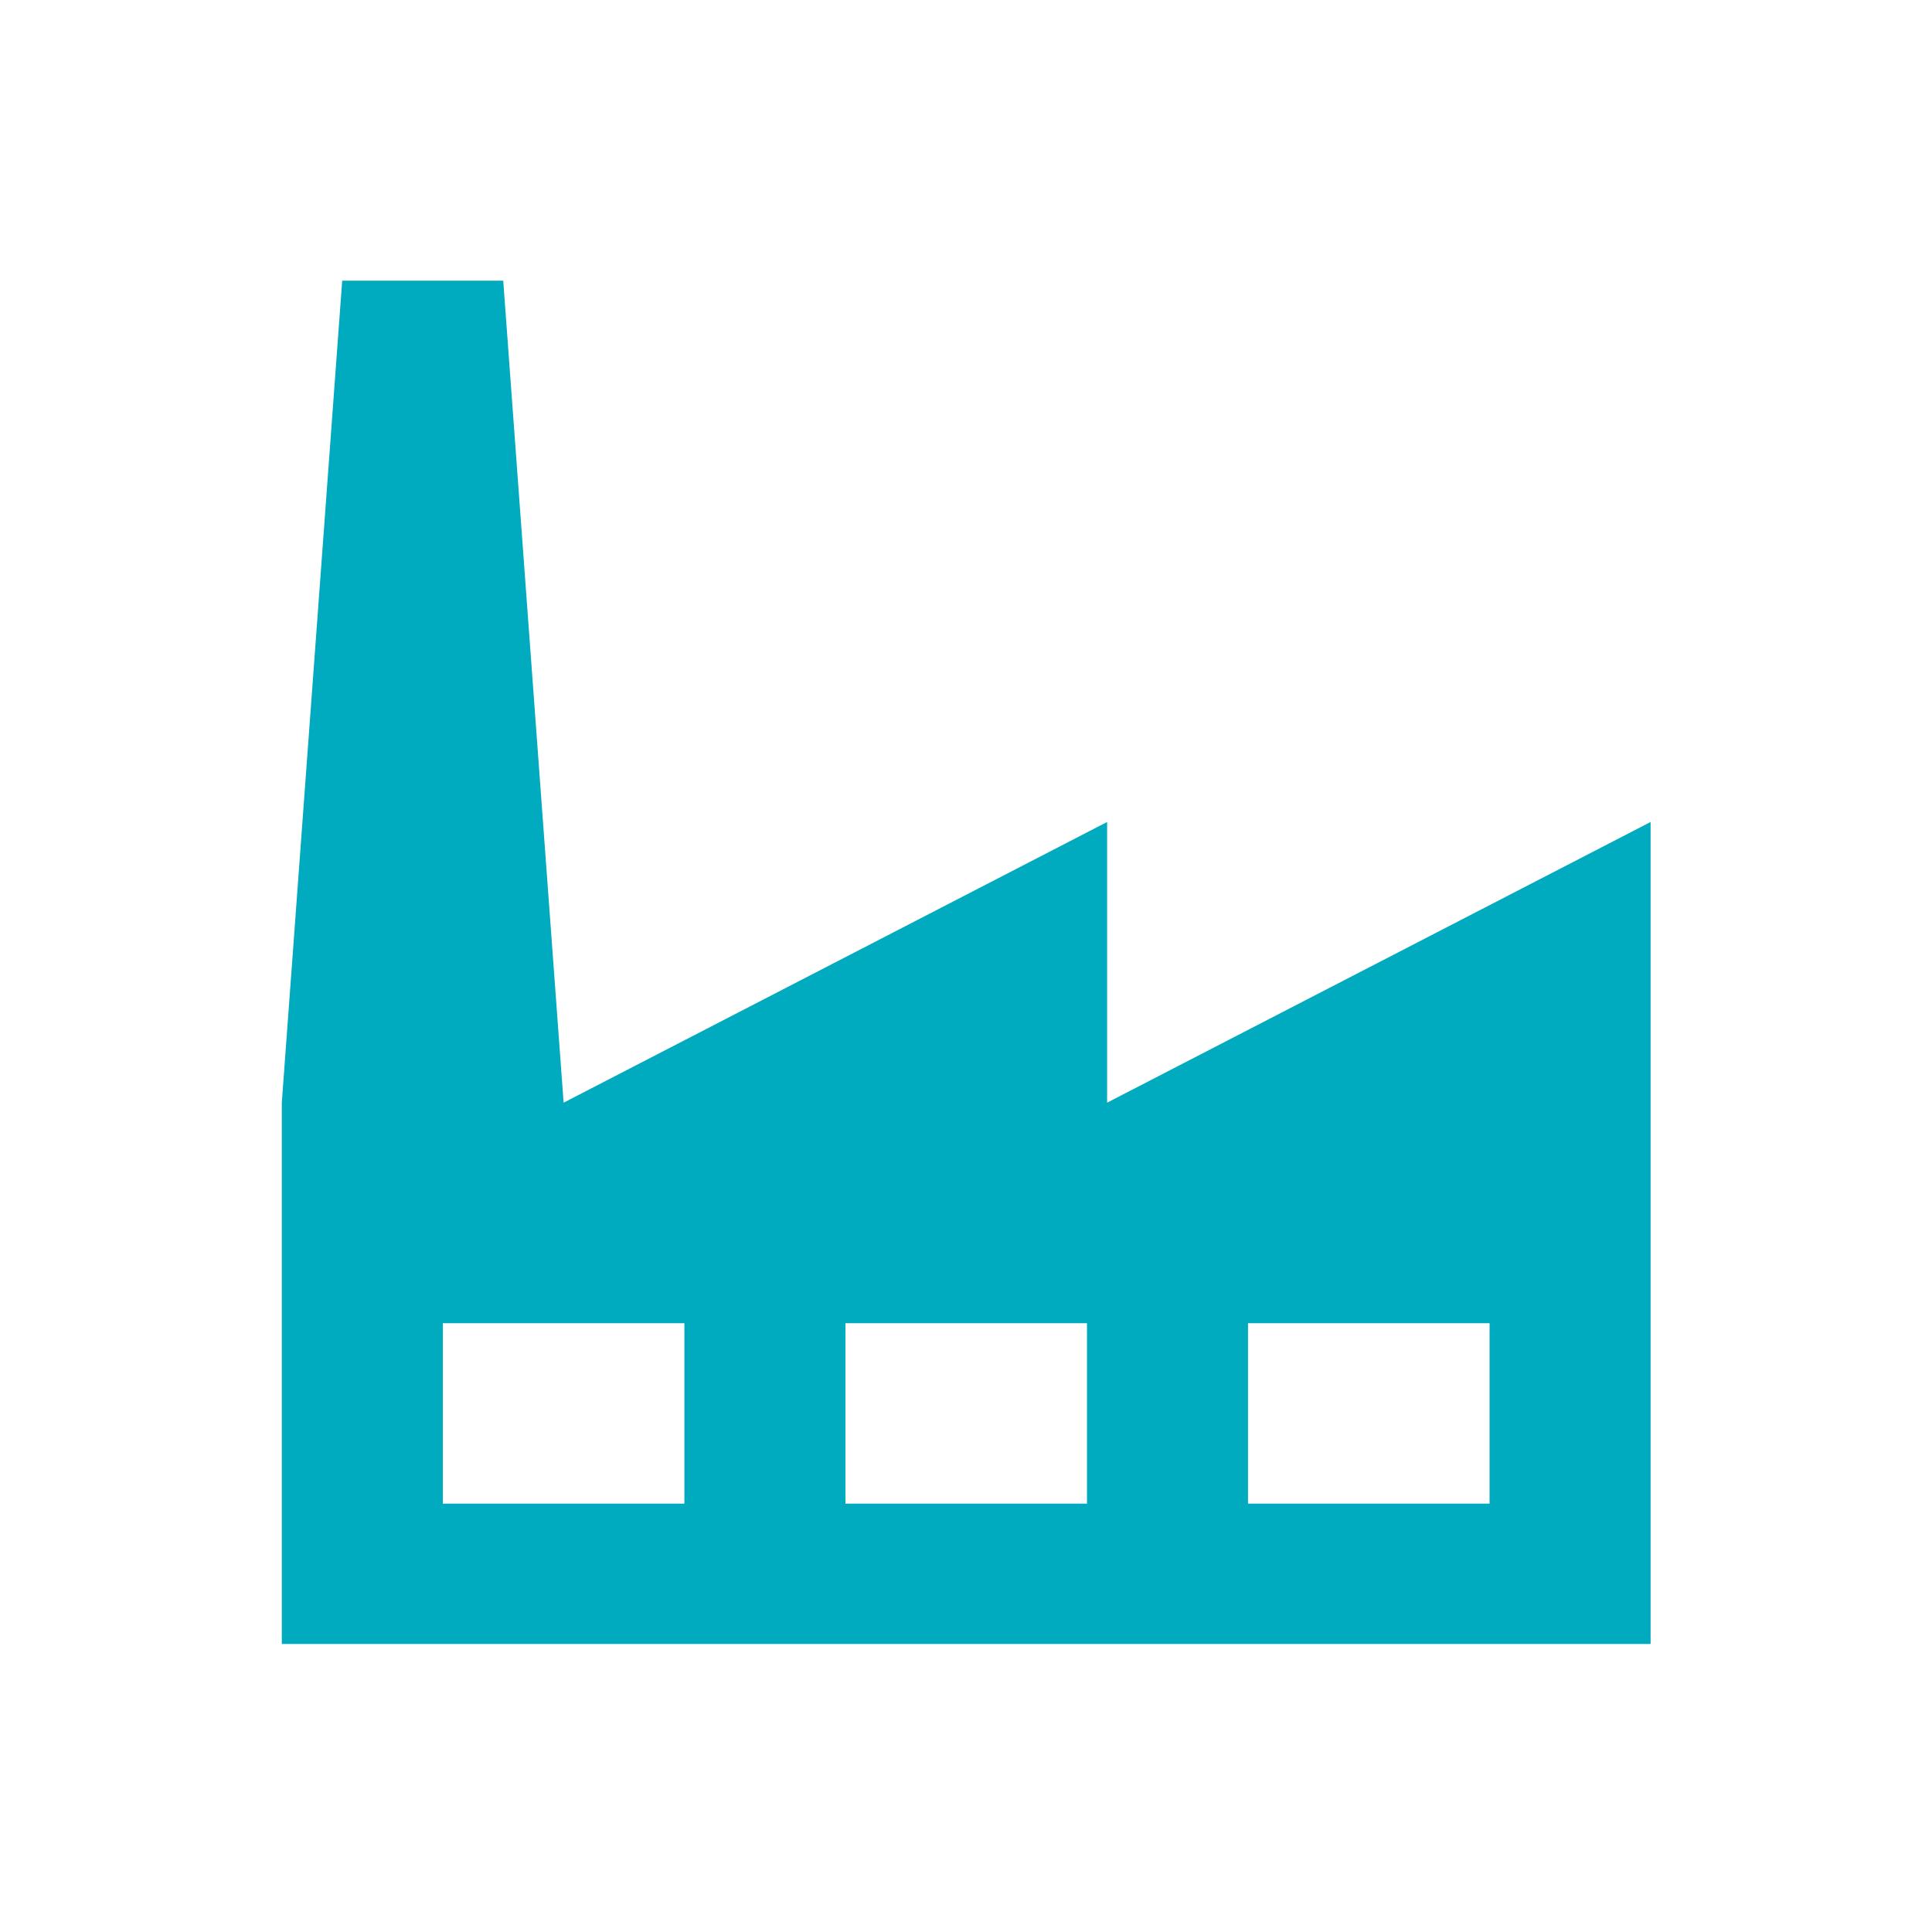 <svg width="265" height="264" xmlns="http://www.w3.org/2000/svg" xmlns:xlink="http://www.w3.org/1999/xlink" xml:space="preserve" overflow="hidden"><g transform="translate(-28 -298)"><path d="M203.5 206.25 170.5 206.25 170.5 181.5 203.5 181.5 203.5 206.25ZM148.5 206.25 115.5 206.25 115.5 181.5 148.5 181.5 148.5 206.25ZM93.5 206.25 60.5 206.25 60.5 181.5 93.5 181.5 93.5 206.25ZM151.25 151.25 151.25 112.75 77 151.25 68.75 38.5 46.75 38.5 38.5 151.25 38.5 225.5 225.5 225.5 225.5 151.25 225.5 112.75 151.25 151.25Z" fill="#00ABBF" transform="matrix(1.004 0 0 1 28 298)"/></g></svg>
